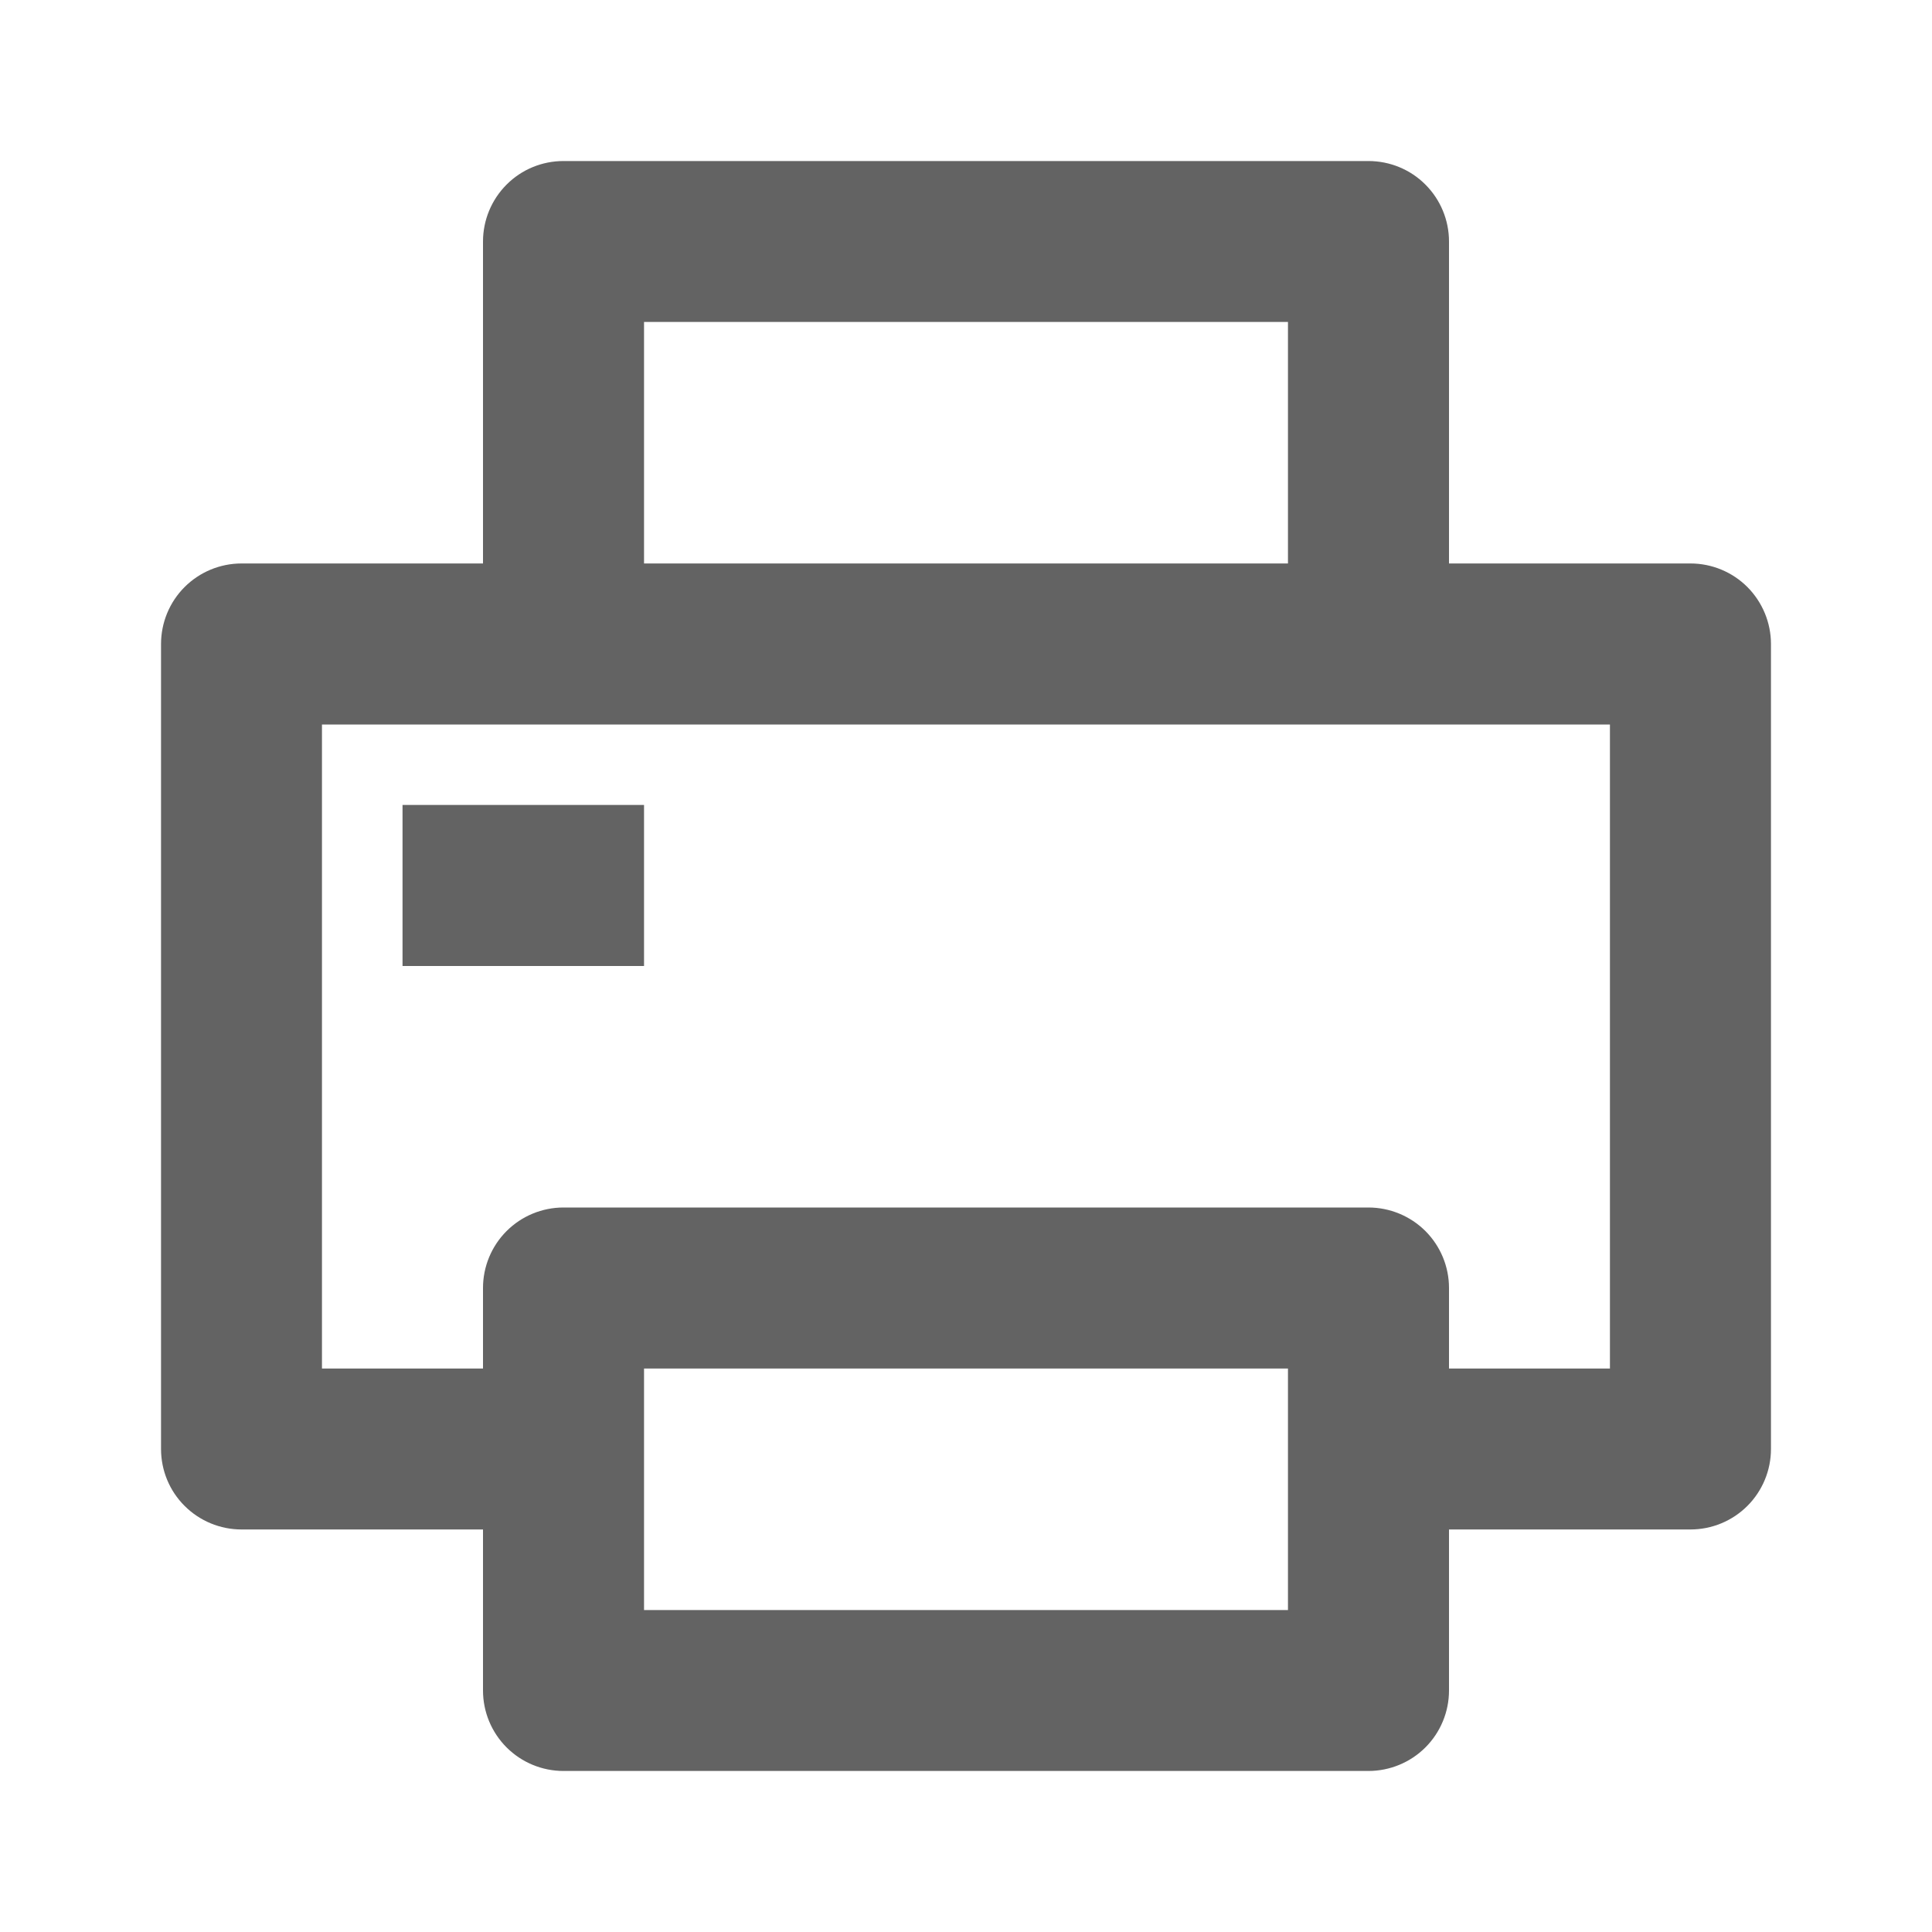 <?xml version="1.0" encoding="UTF-8"?> <svg xmlns="http://www.w3.org/2000/svg" width="20" height="20" viewBox="0 0 20 20" fill="none"><path d="M5 15.833H2.5C2.279 15.833 2.067 15.745 1.911 15.589C1.754 15.433 1.667 15.221 1.667 15V6.667C1.667 6.446 1.754 6.234 1.911 6.077C2.067 5.921 2.279 5.833 2.5 5.833H5V2.5C5 2.279 5.088 2.067 5.244 1.911C5.4 1.754 5.612 1.667 5.833 1.667H14.166C14.387 1.667 14.6 1.754 14.756 1.911C14.912 2.067 15 2.279 15 2.5V5.833H17.5C17.721 5.833 17.933 5.921 18.089 6.077C18.245 6.234 18.333 6.446 18.333 6.667V15C18.333 15.221 18.245 15.433 18.089 15.589C17.933 15.745 17.721 15.833 17.5 15.833H15V17.5C15 17.721 14.912 17.933 14.756 18.089C14.6 18.245 14.387 18.333 14.166 18.333H5.833C5.612 18.333 5.4 18.245 5.244 18.089C5.088 17.933 5 17.721 5 17.5V15.833ZM5 14.167V13.333C5 13.112 5.088 12.9 5.244 12.744C5.4 12.588 5.612 12.5 5.833 12.5H14.166C14.387 12.5 14.6 12.588 14.756 12.744C14.912 12.9 15 13.112 15 13.333V14.167H16.666V7.5H3.333V14.167H5ZM6.667 3.333V5.833H13.333V3.333H6.667ZM6.667 14.167V16.667H13.333V14.167H6.667ZM4.167 8.333H6.667V10H4.167V8.333Z" fill="#636363"></path></svg> 